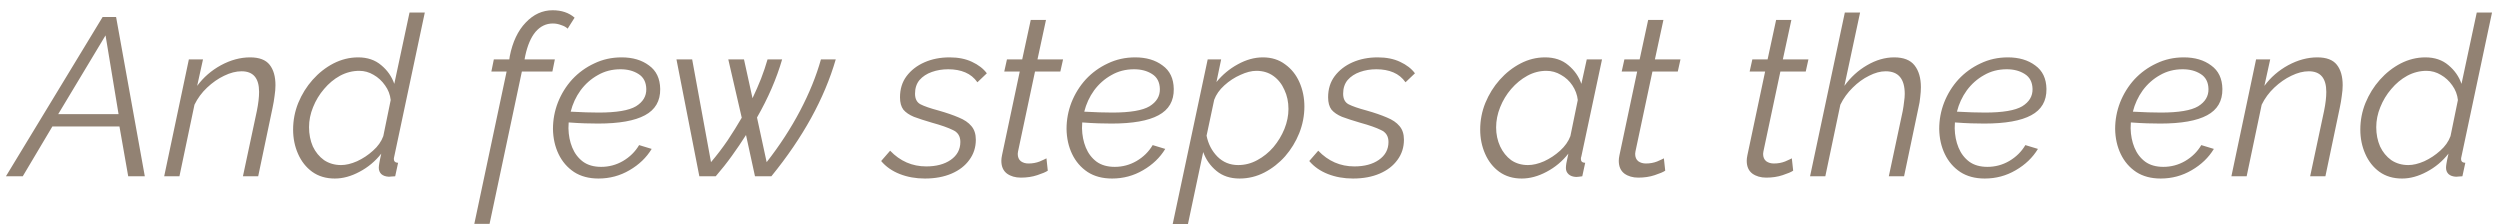 <?xml version="1.0" encoding="UTF-8"?> <svg xmlns="http://www.w3.org/2000/svg" width="156" height="14" viewBox="0 0 156 14" fill="none"> <path d="M6.404 1.06H7.244L9.036 11H8L7.454 7.892H3.268L1.42 11H0.37L6.404 1.06ZM7.398 7.122L6.586 2.208L3.632 7.122H7.398ZM11.785 3.706H12.667L12.303 5.358C12.695 4.826 13.19 4.397 13.787 4.07C14.394 3.743 15.001 3.58 15.607 3.58C16.177 3.58 16.582 3.734 16.825 4.042C17.068 4.35 17.189 4.775 17.189 5.316C17.189 5.521 17.171 5.745 17.133 5.988C17.105 6.221 17.063 6.469 17.007 6.73L16.111 11H15.159L16.027 6.926C16.12 6.469 16.167 6.072 16.167 5.736C16.167 4.877 15.803 4.448 15.075 4.448C14.73 4.448 14.366 4.541 13.983 4.728C13.61 4.905 13.255 5.153 12.919 5.47C12.592 5.778 12.331 6.133 12.135 6.534L11.197 11H10.245L11.785 3.706ZM20.893 11.14C20.343 11.14 19.872 11 19.48 10.72C19.097 10.44 18.803 10.067 18.598 9.6C18.392 9.133 18.29 8.629 18.29 8.088C18.29 7.509 18.397 6.954 18.611 6.422C18.835 5.881 19.134 5.4 19.508 4.98C19.89 4.551 20.324 4.21 20.809 3.958C21.304 3.706 21.817 3.58 22.349 3.58C22.928 3.58 23.409 3.743 23.791 4.07C24.174 4.387 24.445 4.775 24.604 5.232L25.555 0.78H26.508L24.604 9.754C24.585 9.829 24.576 9.885 24.576 9.922C24.576 10.071 24.664 10.151 24.841 10.16L24.66 11C24.576 11.009 24.501 11.014 24.436 11.014C24.38 11.023 24.323 11.028 24.267 11.028C24.062 11.019 23.904 10.963 23.791 10.86C23.689 10.757 23.637 10.627 23.637 10.468C23.637 10.403 23.647 10.314 23.666 10.202C23.684 10.081 23.726 9.875 23.791 9.586C23.418 10.062 22.965 10.44 22.433 10.72C21.911 11 21.398 11.14 20.893 11.14ZM21.285 10.3C21.584 10.3 21.916 10.221 22.279 10.062C22.643 9.894 22.975 9.675 23.273 9.404C23.581 9.133 23.796 8.83 23.918 8.494L24.38 6.24C24.342 5.904 24.226 5.601 24.029 5.33C23.834 5.05 23.596 4.831 23.316 4.672C23.035 4.504 22.737 4.42 22.419 4.42C22 4.42 21.598 4.523 21.215 4.728C20.842 4.933 20.511 5.209 20.221 5.554C19.932 5.89 19.703 6.268 19.535 6.688C19.367 7.099 19.284 7.514 19.284 7.934C19.284 8.373 19.363 8.774 19.521 9.138C19.689 9.493 19.923 9.777 20.221 9.992C20.529 10.197 20.884 10.3 21.285 10.3ZM31.613 4.462H30.661L30.815 3.706H31.781L31.809 3.51C31.986 2.614 32.318 1.914 32.803 1.41C33.288 0.897 33.848 0.64 34.483 0.64C35.043 0.64 35.5 0.794 35.855 1.102L35.421 1.788C35.328 1.695 35.192 1.62 35.015 1.564C34.847 1.499 34.674 1.466 34.497 1.466C34.077 1.466 33.718 1.639 33.419 1.984C33.13 2.329 32.915 2.829 32.775 3.482L32.733 3.706H34.623L34.469 4.462H32.565L30.549 13.968H29.597L31.613 4.462ZM37.347 11.14C36.749 11.14 36.241 11.005 35.821 10.734C35.401 10.454 35.079 10.081 34.855 9.614C34.631 9.147 34.514 8.625 34.505 8.046C34.505 7.477 34.607 6.926 34.813 6.394C35.027 5.853 35.326 5.372 35.709 4.952C36.101 4.532 36.558 4.201 37.081 3.958C37.603 3.706 38.173 3.58 38.789 3.58C39.479 3.58 40.049 3.748 40.497 4.084C40.954 4.411 41.187 4.901 41.197 5.554C41.206 6.301 40.889 6.847 40.245 7.192C39.61 7.537 38.635 7.71 37.319 7.71C37.067 7.71 36.791 7.705 36.493 7.696C36.194 7.687 35.858 7.668 35.485 7.64C35.475 7.761 35.471 7.883 35.471 8.004C35.48 8.443 35.559 8.844 35.709 9.208C35.858 9.572 36.082 9.866 36.381 10.09C36.679 10.305 37.057 10.412 37.515 10.412C38 10.412 38.453 10.291 38.873 10.048C39.302 9.796 39.638 9.465 39.881 9.054L40.665 9.292C40.338 9.833 39.876 10.277 39.279 10.622C38.691 10.967 38.047 11.14 37.347 11.14ZM38.719 4.322C38.196 4.322 37.725 4.443 37.305 4.686C36.885 4.919 36.525 5.237 36.227 5.638C35.937 6.039 35.732 6.483 35.611 6.968C35.975 6.987 36.292 7.001 36.563 7.01C36.843 7.019 37.109 7.024 37.361 7.024C38.471 7.024 39.246 6.893 39.685 6.632C40.123 6.361 40.338 6.002 40.329 5.554C40.319 5.125 40.156 4.812 39.839 4.616C39.531 4.42 39.157 4.322 38.719 4.322ZM42.211 3.706H43.191L44.367 10.118C44.74 9.679 45.085 9.227 45.403 8.76C45.72 8.284 46.014 7.813 46.285 7.346L45.445 3.706H46.425L46.957 6.128C47.153 5.717 47.33 5.311 47.489 4.91C47.647 4.499 47.783 4.098 47.895 3.706H48.805C48.459 4.901 47.937 6.109 47.237 7.332L47.839 10.118C48.651 9.082 49.346 8.013 49.925 6.912C50.503 5.811 50.937 4.742 51.227 3.706H52.151C51.441 6.151 50.102 8.583 48.133 11H47.111L46.551 8.424C46.28 8.853 45.986 9.287 45.669 9.726C45.361 10.155 45.025 10.58 44.661 11H43.639L42.211 3.706ZM57.714 11.14C57.144 11.14 56.622 11.047 56.146 10.86C55.67 10.673 55.282 10.403 54.984 10.048L55.544 9.404C56.169 10.057 56.92 10.384 57.798 10.384C58.423 10.384 58.932 10.249 59.324 9.978C59.725 9.698 59.926 9.325 59.926 8.858C59.926 8.503 59.772 8.256 59.464 8.116C59.165 7.967 58.726 7.813 58.148 7.654C57.7 7.523 57.326 7.402 57.028 7.29C56.738 7.169 56.519 7.019 56.37 6.842C56.23 6.655 56.16 6.399 56.16 6.072C56.16 5.559 56.295 5.12 56.566 4.756C56.846 4.383 57.219 4.093 57.686 3.888C58.152 3.683 58.675 3.58 59.254 3.58C59.795 3.58 60.262 3.673 60.654 3.86C61.055 4.047 61.363 4.285 61.578 4.574L60.99 5.134C60.794 4.854 60.542 4.649 60.234 4.518C59.926 4.387 59.571 4.322 59.17 4.322C58.806 4.322 58.465 4.378 58.148 4.49C57.83 4.602 57.574 4.77 57.378 4.994C57.191 5.218 57.098 5.503 57.098 5.848C57.098 6.165 57.21 6.385 57.434 6.506C57.667 6.627 58.045 6.758 58.568 6.898C59.062 7.038 59.482 7.183 59.828 7.332C60.173 7.472 60.434 7.649 60.612 7.864C60.798 8.079 60.892 8.363 60.892 8.718C60.892 9.194 60.756 9.614 60.486 9.978C60.224 10.342 59.856 10.627 59.38 10.832C58.904 11.037 58.348 11.14 57.714 11.14ZM62.484 10.034C62.484 9.931 62.498 9.815 62.526 9.684L63.633 4.462H62.666L62.834 3.706H63.786L64.319 1.242H65.27L64.739 3.706H66.335L66.166 4.462H64.585L63.577 9.208C63.53 9.413 63.507 9.544 63.507 9.6C63.507 9.805 63.572 9.959 63.703 10.062C63.833 10.155 63.992 10.202 64.178 10.202C64.43 10.202 64.664 10.16 64.879 10.076C65.093 9.983 65.233 9.917 65.299 9.88L65.382 10.65C65.261 10.734 65.042 10.827 64.725 10.93C64.416 11.033 64.076 11.084 63.703 11.084C63.357 11.084 63.068 11 62.834 10.832C62.601 10.655 62.484 10.389 62.484 10.034ZM69.394 11.14C68.796 11.14 68.287 11.005 67.868 10.734C67.448 10.454 67.126 10.081 66.901 9.614C66.677 9.147 66.561 8.625 66.552 8.046C66.552 7.477 66.654 6.926 66.859 6.394C67.074 5.853 67.373 5.372 67.755 4.952C68.147 4.532 68.605 4.201 69.127 3.958C69.65 3.706 70.219 3.58 70.835 3.58C71.526 3.58 72.096 3.748 72.543 4.084C73.001 4.411 73.234 4.901 73.243 5.554C73.253 6.301 72.936 6.847 72.291 7.192C71.657 7.537 70.681 7.71 69.365 7.71C69.114 7.71 68.838 7.705 68.54 7.696C68.241 7.687 67.905 7.668 67.531 7.64C67.522 7.761 67.517 7.883 67.517 8.004C67.527 8.443 67.606 8.844 67.755 9.208C67.905 9.572 68.129 9.866 68.427 10.09C68.726 10.305 69.104 10.412 69.561 10.412C70.047 10.412 70.499 10.291 70.919 10.048C71.349 9.796 71.685 9.465 71.927 9.054L72.712 9.292C72.385 9.833 71.923 10.277 71.326 10.622C70.737 10.967 70.094 11.14 69.394 11.14ZM70.766 4.322C70.243 4.322 69.772 4.443 69.352 4.686C68.931 4.919 68.572 5.237 68.273 5.638C67.984 6.039 67.779 6.483 67.657 6.968C68.022 6.987 68.339 7.001 68.609 7.01C68.889 7.019 69.156 7.024 69.407 7.024C70.518 7.024 71.293 6.893 71.731 6.632C72.17 6.361 72.385 6.002 72.376 5.554C72.366 5.125 72.203 4.812 71.885 4.616C71.578 4.42 71.204 4.322 70.766 4.322ZM75.36 3.706H76.2L75.906 5.12C76.279 4.663 76.722 4.294 77.236 4.014C77.758 3.725 78.281 3.58 78.804 3.58C79.345 3.58 79.807 3.725 80.19 4.014C80.582 4.294 80.88 4.667 81.086 5.134C81.291 5.601 81.394 6.105 81.394 6.646C81.394 7.215 81.286 7.771 81.072 8.312C80.857 8.844 80.563 9.325 80.19 9.754C79.816 10.174 79.387 10.51 78.902 10.762C78.416 11.014 77.898 11.14 77.348 11.14C76.769 11.14 76.288 10.981 75.906 10.664C75.523 10.347 75.248 9.955 75.08 9.488L74.128 13.982H73.176L75.36 3.706ZM77.264 10.3C77.684 10.3 78.08 10.197 78.454 9.992C78.836 9.787 79.172 9.516 79.462 9.18C79.751 8.835 79.98 8.457 80.148 8.046C80.316 7.626 80.4 7.211 80.4 6.8C80.4 6.361 80.316 5.965 80.148 5.61C79.989 5.246 79.76 4.957 79.462 4.742C79.163 4.527 78.808 4.42 78.398 4.42C78.099 4.42 77.768 4.504 77.404 4.672C77.04 4.831 76.704 5.05 76.396 5.33C76.097 5.601 75.887 5.899 75.766 6.226L75.29 8.466C75.392 8.979 75.616 9.413 75.962 9.768C76.316 10.123 76.75 10.3 77.264 10.3ZM84.428 11.14C83.859 11.14 83.337 11.047 82.861 10.86C82.385 10.673 81.997 10.403 81.698 10.048L82.258 9.404C82.884 10.057 83.635 10.384 84.513 10.384C85.138 10.384 85.647 10.249 86.038 9.978C86.44 9.698 86.641 9.325 86.641 8.858C86.641 8.503 86.487 8.256 86.178 8.116C85.88 7.967 85.441 7.813 84.862 7.654C84.415 7.523 84.041 7.402 83.743 7.29C83.453 7.169 83.234 7.019 83.085 6.842C82.945 6.655 82.874 6.399 82.874 6.072C82.874 5.559 83.01 5.12 83.281 4.756C83.561 4.383 83.934 4.093 84.4 3.888C84.867 3.683 85.39 3.58 85.969 3.58C86.51 3.58 86.977 3.673 87.368 3.86C87.77 4.047 88.078 4.285 88.293 4.574L87.704 5.134C87.508 4.854 87.257 4.649 86.948 4.518C86.641 4.387 86.286 4.322 85.885 4.322C85.52 4.322 85.18 4.378 84.862 4.49C84.545 4.602 84.288 4.77 84.093 4.994C83.906 5.218 83.812 5.503 83.812 5.848C83.812 6.165 83.924 6.385 84.148 6.506C84.382 6.627 84.76 6.758 85.282 6.898C85.777 7.038 86.197 7.183 86.543 7.332C86.888 7.472 87.149 7.649 87.326 7.864C87.513 8.079 87.606 8.363 87.606 8.718C87.606 9.194 87.471 9.614 87.201 9.978C86.939 10.342 86.57 10.627 86.094 10.832C85.618 11.037 85.063 11.14 84.428 11.14ZM94.954 11.14C94.412 11.14 93.946 11 93.554 10.72C93.171 10.44 92.877 10.067 92.672 9.6C92.466 9.133 92.364 8.629 92.364 8.088C92.364 7.509 92.471 6.954 92.686 6.422C92.91 5.881 93.208 5.4 93.582 4.98C93.964 4.551 94.398 4.21 94.884 3.958C95.369 3.706 95.878 3.58 96.41 3.58C96.998 3.58 97.483 3.743 97.866 4.07C98.248 4.387 98.519 4.775 98.678 5.232L99.014 3.706H99.966L98.678 9.754C98.668 9.782 98.659 9.815 98.65 9.852C98.65 9.88 98.65 9.908 98.65 9.936C98.65 10.076 98.738 10.151 98.916 10.16L98.734 11C98.659 11.009 98.589 11.019 98.524 11.028C98.468 11.037 98.412 11.042 98.356 11.042C98.15 11.033 97.992 10.977 97.88 10.874C97.768 10.771 97.712 10.641 97.712 10.482C97.712 10.407 97.721 10.309 97.74 10.188C97.768 10.067 97.81 9.866 97.866 9.586C97.492 10.062 97.04 10.44 96.508 10.72C95.985 11 95.467 11.14 94.954 11.14ZM95.346 10.3C95.654 10.3 95.99 10.221 96.354 10.062C96.718 9.894 97.049 9.675 97.348 9.404C97.656 9.124 97.87 8.821 97.992 8.494L98.454 6.24C98.416 5.913 98.304 5.61 98.118 5.33C97.931 5.05 97.693 4.831 97.404 4.672C97.124 4.504 96.82 4.42 96.494 4.42C96.074 4.42 95.677 4.523 95.304 4.728C94.93 4.933 94.594 5.209 94.296 5.554C94.006 5.89 93.778 6.268 93.61 6.688C93.442 7.108 93.358 7.528 93.358 7.948C93.358 8.377 93.442 8.774 93.61 9.138C93.778 9.493 94.006 9.777 94.296 9.992C94.594 10.197 94.944 10.3 95.346 10.3ZM101.012 10.034C101.012 9.931 101.026 9.815 101.054 9.684L102.16 4.462H101.194L101.362 3.706H102.314L102.846 1.242H103.798L103.266 3.706H104.862L104.694 4.462H103.112L102.104 9.208C102.057 9.413 102.034 9.544 102.034 9.6C102.034 9.805 102.099 9.959 102.23 10.062C102.361 10.155 102.519 10.202 102.706 10.202C102.958 10.202 103.191 10.16 103.406 10.076C103.621 9.983 103.761 9.917 103.826 9.88L103.91 10.65C103.789 10.734 103.569 10.827 103.252 10.93C102.944 11.033 102.603 11.084 102.23 11.084C101.885 11.084 101.595 11 101.362 10.832C101.129 10.655 101.012 10.389 101.012 10.034ZM108.996 10.034C108.996 9.931 109.01 9.815 109.038 9.684L110.144 4.462H109.178L109.346 3.706H110.298L110.83 1.242H111.782L111.25 3.706H112.846L112.678 4.462H111.096L110.088 9.208C110.042 9.413 110.018 9.544 110.018 9.6C110.018 9.805 110.084 9.959 110.214 10.062C110.345 10.155 110.504 10.202 110.69 10.202C110.942 10.202 111.176 10.16 111.39 10.076C111.605 9.983 111.745 9.917 111.81 9.88L111.894 10.65C111.773 10.734 111.554 10.827 111.236 10.93C110.928 11.033 110.588 11.084 110.214 11.084C109.869 11.084 109.58 11 109.346 10.832C109.113 10.655 108.996 10.389 108.996 10.034ZM115.118 0.78H116.07L115.09 5.358C115.482 4.817 115.954 4.387 116.504 4.07C117.064 3.743 117.629 3.58 118.198 3.58C118.786 3.58 119.211 3.748 119.472 4.084C119.734 4.42 119.864 4.873 119.864 5.442C119.864 5.629 119.85 5.834 119.822 6.058C119.804 6.273 119.766 6.497 119.71 6.73L118.814 11H117.862L118.73 6.926C118.768 6.721 118.796 6.529 118.814 6.352C118.842 6.175 118.856 6.011 118.856 5.862C118.856 4.919 118.46 4.448 117.666 4.448C117.34 4.448 116.994 4.541 116.63 4.728C116.266 4.905 115.926 5.153 115.608 5.47C115.291 5.778 115.034 6.133 114.838 6.534L113.9 11H112.948L115.118 0.78ZM123.849 11.14C123.251 11.14 122.743 11.005 122.323 10.734C121.903 10.454 121.581 10.081 121.357 9.614C121.133 9.147 121.016 8.625 121.007 8.046C121.007 7.477 121.109 6.926 121.315 6.394C121.529 5.853 121.828 5.372 122.211 4.952C122.603 4.532 123.06 4.201 123.583 3.958C124.105 3.706 124.675 3.58 125.291 3.58C125.981 3.58 126.551 3.748 126.999 4.084C127.456 4.411 127.689 4.901 127.699 5.554C127.708 6.301 127.391 6.847 126.747 7.192C126.112 7.537 125.137 7.71 123.821 7.71C123.569 7.71 123.293 7.705 122.995 7.696C122.696 7.687 122.36 7.668 121.987 7.64C121.977 7.761 121.973 7.883 121.973 8.004C121.982 8.443 122.061 8.844 122.211 9.208C122.36 9.572 122.584 9.866 122.883 10.09C123.181 10.305 123.559 10.412 124.017 10.412C124.502 10.412 124.955 10.291 125.375 10.048C125.804 9.796 126.14 9.465 126.383 9.054L127.167 9.292C126.84 9.833 126.378 10.277 125.781 10.622C125.193 10.967 124.549 11.14 123.849 11.14ZM125.221 4.322C124.698 4.322 124.227 4.443 123.807 4.686C123.387 4.919 123.027 5.237 122.729 5.638C122.439 6.039 122.234 6.483 122.113 6.968C122.477 6.987 122.794 7.001 123.065 7.01C123.345 7.019 123.611 7.024 123.863 7.024C124.973 7.024 125.748 6.893 126.187 6.632C126.625 6.361 126.84 6.002 126.831 5.554C126.821 5.125 126.658 4.812 126.341 4.616C126.033 4.42 125.659 4.322 125.221 4.322ZM134.827 11.14C134.23 11.14 133.721 11.005 133.301 10.734C132.881 10.454 132.559 10.081 132.335 9.614C132.111 9.147 131.994 8.625 131.985 8.046C131.985 7.477 132.088 6.926 132.293 6.394C132.508 5.853 132.806 5.372 133.189 4.952C133.581 4.532 134.038 4.201 134.561 3.958C135.084 3.706 135.653 3.58 136.269 3.58C136.96 3.58 137.529 3.748 137.977 4.084C138.434 4.411 138.668 4.901 138.677 5.554C138.686 6.301 138.369 6.847 137.725 7.192C137.09 7.537 136.115 7.71 134.799 7.71C134.547 7.71 134.272 7.705 133.973 7.696C133.674 7.687 133.338 7.668 132.965 7.64C132.956 7.761 132.951 7.883 132.951 8.004C132.96 8.443 133.04 8.844 133.189 9.208C133.338 9.572 133.562 9.866 133.861 10.09C134.16 10.305 134.538 10.412 134.995 10.412C135.48 10.412 135.933 10.291 136.353 10.048C136.782 9.796 137.118 9.465 137.361 9.054L138.145 9.292C137.818 9.833 137.356 10.277 136.759 10.622C136.171 10.967 135.527 11.14 134.827 11.14ZM136.199 4.322C135.676 4.322 135.205 4.443 134.785 4.686C134.365 4.919 134.006 5.237 133.707 5.638C133.418 6.039 133.212 6.483 133.091 6.968C133.455 6.987 133.772 7.001 134.043 7.01C134.323 7.019 134.589 7.024 134.841 7.024C135.952 7.024 136.726 6.893 137.165 6.632C137.604 6.361 137.818 6.002 137.809 5.554C137.8 5.125 137.636 4.812 137.319 4.616C137.011 4.42 136.638 4.322 136.199 4.322ZM140.779 3.706H141.661L141.297 5.358C141.689 4.826 142.184 4.397 142.781 4.07C143.388 3.743 143.995 3.58 144.601 3.58C145.171 3.58 145.577 3.734 145.819 4.042C146.062 4.35 146.183 4.775 146.183 5.316C146.183 5.521 146.165 5.745 146.127 5.988C146.099 6.221 146.057 6.469 146.001 6.73L145.105 11H144.153L145.021 6.926C145.115 6.469 145.161 6.072 145.161 5.736C145.161 4.877 144.797 4.448 144.069 4.448C143.724 4.448 143.36 4.541 142.977 4.728C142.604 4.905 142.249 5.153 141.913 5.47C141.587 5.778 141.325 6.133 141.129 6.534L140.191 11H139.239L140.779 3.706ZM149.888 11.14C149.337 11.14 148.866 11 148.474 10.72C148.091 10.44 147.797 10.067 147.592 9.6C147.386 9.133 147.284 8.629 147.284 8.088C147.284 7.509 147.391 6.954 147.606 6.422C147.83 5.881 148.128 5.4 148.502 4.98C148.884 4.551 149.318 4.21 149.804 3.958C150.298 3.706 150.812 3.58 151.344 3.58C151.922 3.58 152.403 3.743 152.786 4.07C153.168 4.387 153.439 4.775 153.598 5.232L154.55 0.78H155.502L153.598 9.754C153.579 9.829 153.57 9.885 153.57 9.922C153.57 10.071 153.658 10.151 153.836 10.16L153.654 11C153.57 11.009 153.495 11.014 153.43 11.014C153.374 11.023 153.318 11.028 153.262 11.028C153.056 11.019 152.898 10.963 152.786 10.86C152.683 10.757 152.632 10.627 152.632 10.468C152.632 10.403 152.641 10.314 152.66 10.202C152.678 10.081 152.72 9.875 152.786 9.586C152.412 10.062 151.96 10.44 151.428 10.72C150.905 11 150.392 11.14 149.888 11.14ZM150.28 10.3C150.578 10.3 150.91 10.221 151.274 10.062C151.638 9.894 151.969 9.675 152.268 9.404C152.576 9.133 152.79 8.83 152.912 8.494L153.374 6.24C153.336 5.904 153.22 5.601 153.024 5.33C152.828 5.05 152.59 4.831 152.31 4.672C152.03 4.504 151.731 4.42 151.414 4.42C150.994 4.42 150.592 4.523 150.21 4.728C149.836 4.933 149.505 5.209 149.216 5.554C148.926 5.89 148.698 6.268 148.53 6.688C148.362 7.099 148.278 7.514 148.278 7.934C148.278 8.373 148.357 8.774 148.516 9.138C148.684 9.493 148.917 9.777 149.216 9.992C149.524 10.197 149.878 10.3 150.28 10.3Z" fill="#928273"></path> </svg> 